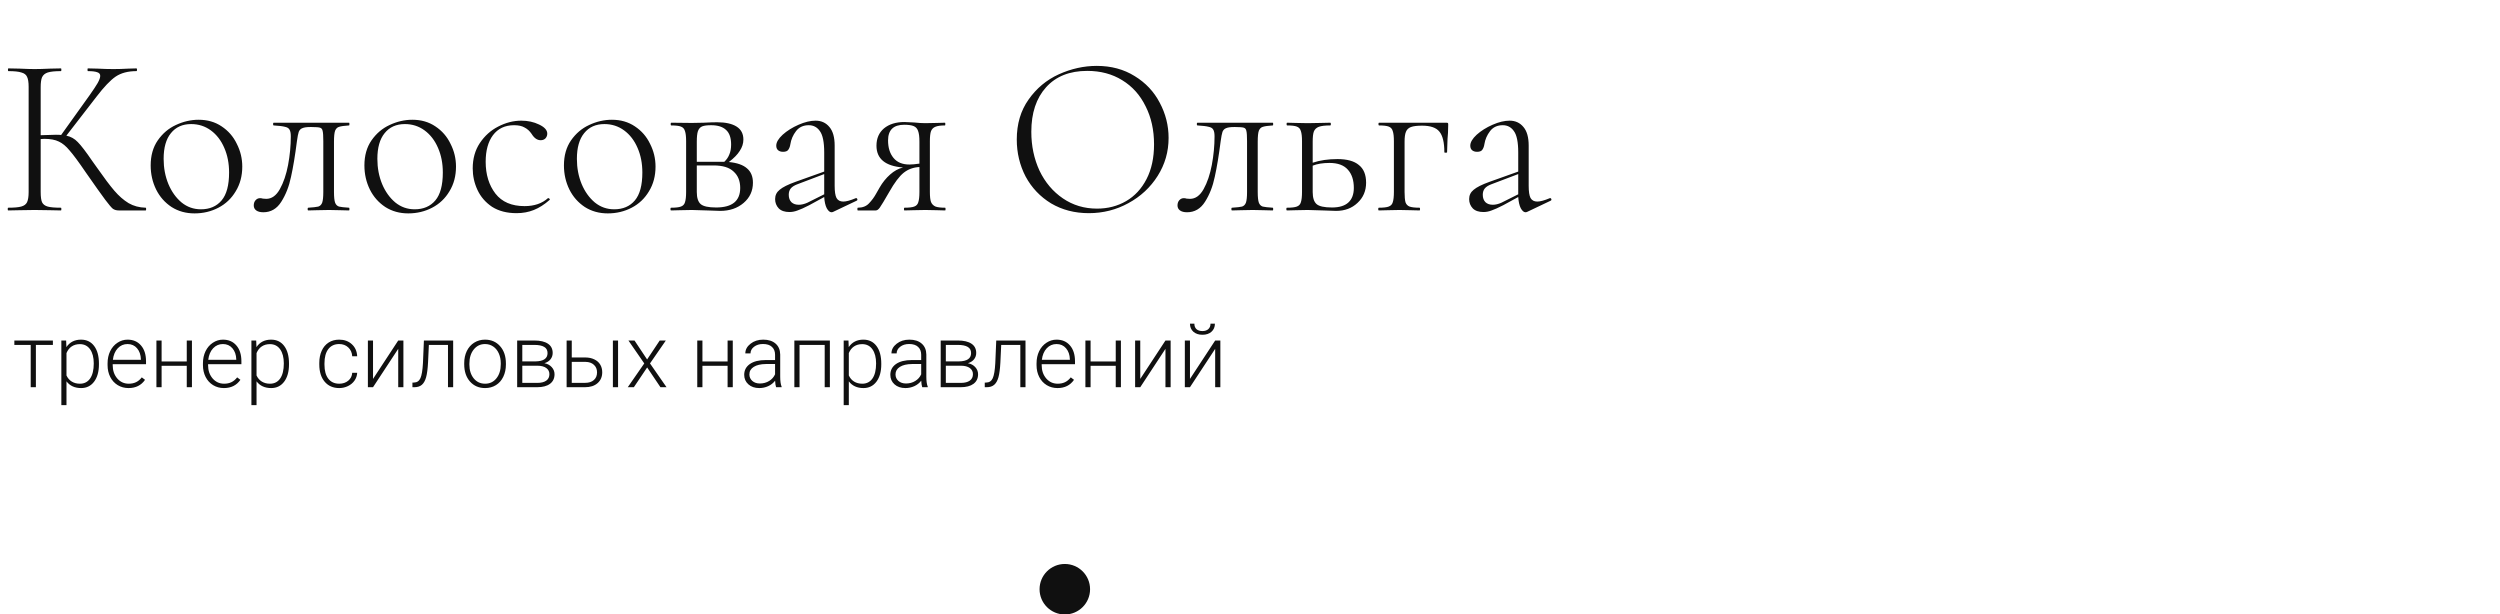 <?xml version="1.0" encoding="UTF-8"?> <svg xmlns="http://www.w3.org/2000/svg" width="594" height="146" viewBox="0 0 594 146" fill="none"> <path d="M34.614 49.352C34.686 49.352 34.722 49.46 34.722 49.676C34.722 49.892 34.686 50 34.614 50H28.188C27.684 50 27.234 49.874 26.838 49.622C26.478 49.334 25.866 48.614 25.002 47.462C24.138 46.31 22.59 44.132 20.358 40.928C18.666 38.444 17.388 36.716 16.524 35.744C15.696 34.736 14.85 34.034 13.986 33.638C13.122 33.206 11.97 32.99 10.53 32.99C10.17 32.99 9.882 33.008 9.666 33.044V45.626C9.666 46.742 9.774 47.552 9.99 48.056C10.242 48.56 10.692 48.902 11.34 49.082C11.988 49.262 13.032 49.352 14.472 49.352C14.544 49.352 14.58 49.46 14.58 49.676C14.58 49.892 14.544 50 14.472 50C13.392 50 12.528 49.982 11.88 49.946L8.208 49.892L4.644 49.946C3.996 49.982 3.096 50 1.944 50C1.872 50 1.836 49.892 1.836 49.676C1.836 49.46 1.872 49.352 1.944 49.352C3.348 49.352 4.374 49.262 5.022 49.082C5.706 48.902 6.174 48.56 6.426 48.056C6.678 47.516 6.804 46.706 6.804 45.626V20.624C6.804 19.544 6.678 18.752 6.426 18.248C6.21 17.744 5.76 17.402 5.076 17.222C4.428 17.006 3.402 16.898 1.998 16.898C1.926 16.898 1.89 16.79 1.89 16.574C1.89 16.358 1.926 16.25 1.998 16.25L4.644 16.304C6.156 16.376 7.344 16.412 8.208 16.412C9.18 16.412 10.422 16.376 11.934 16.304L14.472 16.25C14.544 16.25 14.58 16.358 14.58 16.574C14.58 16.79 14.544 16.898 14.472 16.898C13.068 16.898 12.024 17.006 11.34 17.222C10.692 17.438 10.242 17.816 9.99 18.356C9.774 18.86 9.666 19.652 9.666 20.732V32.126C11.61 32.054 12.816 32.018 13.284 32.018C13.86 32.018 14.274 32.036 14.526 32.072L21.33 22.568C22.194 21.344 22.824 20.39 23.22 19.706C23.616 18.986 23.814 18.428 23.814 18.032C23.814 17.6 23.58 17.312 23.112 17.168C22.644 16.988 21.906 16.898 20.898 16.898C20.826 16.898 20.79 16.79 20.79 16.574C20.79 16.358 20.826 16.25 20.898 16.25L23.166 16.304C24.534 16.376 25.794 16.412 26.946 16.412C28.098 16.412 29.286 16.376 30.51 16.304L32.4 16.25C32.508 16.25 32.562 16.358 32.562 16.574C32.562 16.79 32.508 16.898 32.4 16.898C30.42 16.898 28.782 17.33 27.486 18.194C26.226 19.058 24.714 20.642 22.95 22.946L15.768 32.234C16.812 32.45 17.712 32.954 18.468 33.746C19.26 34.538 20.43 36.068 21.978 38.336L23.058 39.848C24.714 42.224 26.082 44.042 27.162 45.302C28.242 46.562 29.376 47.552 30.564 48.272C31.752 48.956 33.102 49.316 34.614 49.352ZM46.223 50.702C44.171 50.702 42.353 50.198 40.769 49.19C39.185 48.146 37.961 46.76 37.097 45.032C36.233 43.268 35.801 41.36 35.801 39.308C35.801 36.968 36.359 34.988 37.475 33.368C38.627 31.712 40.067 30.488 41.795 29.696C43.559 28.868 45.359 28.454 47.195 28.454C49.283 28.454 51.101 28.976 52.649 30.02C54.233 31.064 55.439 32.45 56.267 34.178C57.131 35.87 57.563 37.67 57.563 39.578C57.563 41.81 57.041 43.772 55.997 45.464C54.989 47.156 53.621 48.452 51.893 49.352C50.165 50.252 48.275 50.702 46.223 50.702ZM47.735 49.73C49.823 49.73 51.461 49.028 52.649 47.624C53.837 46.22 54.431 44.006 54.431 40.982C54.431 38.822 54.053 36.878 53.297 35.15C52.541 33.386 51.479 32 50.111 30.992C48.743 29.984 47.177 29.48 45.413 29.48C43.361 29.48 41.759 30.2 40.607 31.64C39.455 33.044 38.879 35.078 38.879 37.742C38.879 39.902 39.257 41.9 40.013 43.736C40.769 45.536 41.813 46.994 43.145 48.11C44.477 49.19 46.007 49.73 47.735 49.73ZM62.561 50.432C61.841 50.432 61.283 50.288 60.887 50C60.491 49.712 60.293 49.316 60.293 48.812C60.293 48.308 60.437 47.894 60.725 47.57C61.013 47.246 61.373 47.084 61.805 47.084C62.021 47.084 62.237 47.12 62.453 47.192C62.705 47.228 62.975 47.246 63.263 47.246C64.559 47.246 65.639 46.472 66.503 44.924C67.367 43.376 68.015 41.468 68.447 39.2C68.879 36.896 69.095 34.628 69.095 32.396C69.095 31.64 68.987 31.1 68.771 30.776C68.591 30.452 68.231 30.236 67.691 30.128C67.151 29.984 66.269 29.876 65.045 29.804C64.937 29.804 64.883 29.696 64.883 29.48C64.883 29.264 64.937 29.156 65.045 29.156H73.739H82.919C82.991 29.156 83.027 29.264 83.027 29.48C83.027 29.696 82.991 29.804 82.919 29.804C81.803 29.876 81.029 29.984 80.597 30.128C80.165 30.236 79.841 30.542 79.625 31.046C79.445 31.55 79.355 32.414 79.355 33.638V45.626C79.355 46.814 79.445 47.66 79.625 48.164C79.805 48.632 80.111 48.938 80.543 49.082C80.975 49.19 81.767 49.28 82.919 49.352C82.991 49.352 83.027 49.46 83.027 49.676C83.027 49.892 82.991 50 82.919 50C82.019 50 81.317 49.982 80.813 49.946L78.167 49.892L75.305 49.946C74.801 49.982 74.117 50 73.253 50C73.145 50 73.091 49.892 73.091 49.676C73.091 49.46 73.145 49.352 73.253 49.352C74.405 49.28 75.197 49.19 75.629 49.082C76.061 48.938 76.367 48.632 76.547 48.164C76.727 47.66 76.817 46.814 76.817 45.626V33.53C76.817 32.306 76.763 31.496 76.655 31.1C76.583 30.704 76.385 30.452 76.061 30.344C75.737 30.236 75.053 30.182 74.009 30.182H73.739C72.875 30.182 72.245 30.272 71.849 30.452C71.453 30.596 71.165 30.884 70.985 31.316C70.841 31.748 70.697 32.486 70.553 33.53C70.121 36.914 69.653 39.74 69.149 42.008C68.681 44.276 67.907 46.256 66.827 47.948C65.783 49.604 64.361 50.432 62.561 50.432ZM97.006 50.702C94.954 50.702 93.136 50.198 91.552 49.19C89.968 48.146 88.744 46.76 87.88 45.032C87.016 43.268 86.584 41.36 86.584 39.308C86.584 36.968 87.142 34.988 88.258 33.368C89.41 31.712 90.85 30.488 92.578 29.696C94.342 28.868 96.142 28.454 97.978 28.454C100.066 28.454 101.884 28.976 103.432 30.02C105.016 31.064 106.222 32.45 107.05 34.178C107.914 35.87 108.346 37.67 108.346 39.578C108.346 41.81 107.824 43.772 106.78 45.464C105.772 47.156 104.404 48.452 102.676 49.352C100.948 50.252 99.058 50.702 97.006 50.702ZM98.518 49.73C100.606 49.73 102.244 49.028 103.432 47.624C104.62 46.22 105.214 44.006 105.214 40.982C105.214 38.822 104.836 36.878 104.08 35.15C103.324 33.386 102.262 32 100.894 30.992C99.526 29.984 97.96 29.48 96.196 29.48C94.144 29.48 92.542 30.2 91.39 31.64C90.238 33.044 89.662 35.078 89.662 37.742C89.662 39.902 90.04 41.9 90.796 43.736C91.552 45.536 92.596 46.994 93.928 48.11C95.26 49.19 96.79 49.73 98.518 49.73ZM122.74 50.648C120.436 50.648 118.492 50.144 116.908 49.136C115.36 48.092 114.208 46.76 113.452 45.14C112.696 43.52 112.318 41.81 112.318 40.01C112.318 37.706 112.876 35.708 113.992 34.016C115.144 32.288 116.602 30.974 118.366 30.074C120.166 29.138 122.002 28.67 123.874 28.67C125.422 28.67 126.826 28.976 128.086 29.588C129.382 30.2 130.03 30.92 130.03 31.748C130.03 32.18 129.886 32.558 129.598 32.882C129.31 33.17 128.932 33.314 128.464 33.314C127.636 33.314 126.916 32.81 126.304 31.802C125.836 31.118 125.278 30.614 124.63 30.29C124.018 29.93 123.19 29.75 122.146 29.75C119.986 29.75 118.312 30.542 117.124 32.126C115.972 33.674 115.396 35.78 115.396 38.444C115.396 41.468 116.17 43.988 117.718 46.004C119.266 47.984 121.57 48.974 124.63 48.974C126.934 48.974 128.788 48.344 130.192 47.084H130.3C130.408 47.084 130.498 47.138 130.57 47.246C130.678 47.354 130.678 47.444 130.57 47.516C129.346 48.596 128.104 49.388 126.844 49.892C125.584 50.396 124.216 50.648 122.74 50.648ZM144.414 50.702C142.362 50.702 140.544 50.198 138.96 49.19C137.376 48.146 136.152 46.76 135.288 45.032C134.424 43.268 133.992 41.36 133.992 39.308C133.992 36.968 134.55 34.988 135.666 33.368C136.818 31.712 138.258 30.488 139.986 29.696C141.75 28.868 143.55 28.454 145.386 28.454C147.474 28.454 149.292 28.976 150.84 30.02C152.424 31.064 153.63 32.45 154.458 34.178C155.322 35.87 155.754 37.67 155.754 39.578C155.754 41.81 155.232 43.772 154.188 45.464C153.18 47.156 151.812 48.452 150.084 49.352C148.356 50.252 146.466 50.702 144.414 50.702ZM145.926 49.73C148.014 49.73 149.652 49.028 150.84 47.624C152.028 46.22 152.622 44.006 152.622 40.982C152.622 38.822 152.244 36.878 151.488 35.15C150.732 33.386 149.67 32 148.302 30.992C146.934 29.984 145.368 29.48 143.604 29.48C141.552 29.48 139.95 30.2 138.798 31.64C137.646 33.044 137.07 35.078 137.07 37.742C137.07 39.902 137.448 41.9 138.204 43.736C138.96 45.536 140.004 46.994 141.336 48.11C142.668 49.19 144.198 49.73 145.926 49.73ZM173.173 38.498C175.117 38.678 176.557 39.182 177.493 40.01C178.429 40.802 178.897 41.936 178.897 43.412C178.897 45.356 178.159 46.958 176.683 48.218C175.207 49.478 173.353 50.108 171.121 50.108C170.617 50.108 169.573 50.072 167.989 50C166.261 49.928 165.055 49.892 164.371 49.892L161.563 49.946C161.059 49.982 160.357 50 159.457 50C159.349 50 159.295 49.892 159.295 49.676C159.295 49.46 159.349 49.352 159.457 49.352C160.537 49.352 161.311 49.262 161.779 49.082C162.283 48.902 162.607 48.56 162.751 48.056C162.931 47.516 163.021 46.706 163.021 45.626V33.53C163.021 32.45 162.931 31.658 162.751 31.154C162.607 30.614 162.283 30.254 161.779 30.074C161.311 29.894 160.555 29.804 159.511 29.804C159.403 29.804 159.349 29.696 159.349 29.48C159.349 29.264 159.403 29.156 159.511 29.156L164.371 29.21L167.179 29.156C168.547 29.084 169.609 29.048 170.365 29.048C172.381 29.048 173.929 29.39 175.009 30.074C176.089 30.758 176.629 31.784 176.629 33.152C176.629 34.088 176.341 34.988 175.765 35.852C175.225 36.716 174.361 37.598 173.173 38.498ZM168.961 29.75C168.025 29.75 167.323 29.84 166.855 30.02C166.387 30.2 166.045 30.578 165.829 31.154C165.649 31.694 165.559 32.522 165.559 33.638V38.444H171.445H172.093C172.633 37.94 173.029 37.364 173.281 36.716C173.569 36.068 173.713 35.276 173.713 34.34C173.713 32.756 173.317 31.604 172.525 30.884C171.733 30.128 170.545 29.75 168.961 29.75ZM170.149 49.298C173.965 49.298 175.873 47.75 175.873 44.654C175.873 42.998 175.351 41.702 174.307 40.766C173.299 39.794 171.715 39.308 169.555 39.308H165.559V45.626C165.559 46.994 165.865 47.948 166.477 48.488C167.089 49.028 168.313 49.298 170.149 49.298ZM203.446 47.084C203.59 47.084 203.68 47.174 203.716 47.354C203.752 47.498 203.698 47.606 203.554 47.678L197.992 50.324C197.848 50.396 197.704 50.432 197.56 50.432C197.164 50.432 196.786 50.108 196.426 49.46C196.102 48.812 195.904 47.93 195.832 46.814L192.268 48.758C191.08 49.37 190.162 49.784 189.514 50C188.866 50.252 188.218 50.378 187.57 50.378C186.454 50.378 185.608 50.09 185.032 49.514C184.456 48.902 184.168 48.164 184.168 47.3C184.168 46.4 184.528 45.662 185.248 45.086C185.968 44.474 187.228 43.844 189.028 43.196L195.832 40.766V36.23C195.832 33.782 195.49 32.09 194.806 31.154C194.158 30.218 193.276 29.75 192.16 29.75C190.864 29.75 189.856 30.218 189.136 31.154C188.416 32.09 187.966 33.134 187.786 34.286C187.714 34.79 187.552 35.222 187.3 35.582C187.084 35.906 186.67 36.068 186.058 36.068C185.554 36.068 185.158 35.942 184.87 35.69C184.582 35.438 184.438 35.078 184.438 34.61C184.438 33.818 184.942 32.954 185.95 32.018C186.994 31.082 188.254 30.29 189.73 29.642C191.206 28.994 192.556 28.67 193.78 28.67C195.148 28.67 196.246 29.174 197.074 30.182C197.902 31.154 198.316 32.63 198.316 34.61V44.168C198.316 45.5 198.46 46.454 198.748 47.03C199.072 47.606 199.612 47.894 200.368 47.894C201.052 47.894 202.042 47.624 203.338 47.084H203.446ZM195.832 46.166V46.004V41.36L189.568 43.736C188.776 44.024 188.218 44.366 187.894 44.762C187.57 45.158 187.408 45.662 187.408 46.274C187.408 47.03 187.624 47.624 188.056 48.056C188.488 48.452 189.064 48.65 189.784 48.65C190.432 48.65 191.116 48.488 191.836 48.164L195.832 46.166ZM224.557 49.352C224.629 49.352 224.665 49.46 224.665 49.676C224.665 49.892 224.629 50 224.557 50C223.729 50 223.081 49.982 222.613 49.946L219.859 49.892L216.997 49.946C216.493 49.982 215.791 50 214.891 50C214.819 50 214.783 49.892 214.783 49.676C214.783 49.46 214.819 49.352 214.891 49.352C215.971 49.352 216.745 49.262 217.213 49.082C217.717 48.902 218.041 48.56 218.185 48.056C218.365 47.516 218.455 46.706 218.455 45.626V39.686C217.015 39.758 215.773 40.208 214.729 41.036C213.685 41.864 212.533 43.394 211.273 45.626C210.157 47.57 209.419 48.794 209.059 49.298C208.735 49.766 208.411 50 208.087 50H203.821C203.749 50 203.713 49.892 203.713 49.676C203.713 49.46 203.749 49.352 203.821 49.352C204.937 49.352 205.819 49.01 206.467 48.326C207.151 47.606 207.709 46.85 208.141 46.058C208.573 45.266 208.861 44.762 209.005 44.546C209.689 43.358 210.517 42.332 211.489 41.468C212.461 40.604 213.487 40.046 214.567 39.794C210.355 39.47 208.249 37.742 208.249 34.61C208.249 32.882 208.843 31.514 210.031 30.506C211.255 29.498 212.875 28.994 214.891 28.994C215.287 28.994 216.061 29.03 217.213 29.102C218.185 29.21 219.067 29.264 219.859 29.264L222.559 29.21C223.027 29.174 223.675 29.156 224.503 29.156C224.575 29.156 224.611 29.264 224.611 29.48C224.611 29.696 224.575 29.804 224.503 29.804C223.495 29.804 222.739 29.912 222.235 30.128C221.767 30.308 221.425 30.65 221.209 31.154C221.029 31.658 220.939 32.45 220.939 33.53V45.626C220.939 46.706 221.029 47.498 221.209 48.002C221.425 48.506 221.785 48.866 222.289 49.082C222.793 49.262 223.549 49.352 224.557 49.352ZM211.003 33.368C211.003 35.096 211.435 36.482 212.299 37.526C213.163 38.57 214.423 39.092 216.079 39.092C216.655 39.092 217.447 39.02 218.455 38.876V33.638C218.455 32.486 218.347 31.64 218.131 31.1C217.951 30.56 217.609 30.182 217.105 29.966C216.601 29.75 215.845 29.642 214.837 29.642C212.281 29.642 211.003 30.884 211.003 33.368ZM258.703 50.648C255.355 50.648 252.367 49.874 249.739 48.326C247.147 46.742 245.131 44.618 243.691 41.954C242.287 39.254 241.585 36.32 241.585 33.152C241.585 29.444 242.521 26.276 244.393 23.648C246.265 20.984 248.659 18.986 251.575 17.654C254.527 16.322 257.533 15.656 260.593 15.656C264.013 15.656 267.019 16.466 269.611 18.086C272.203 19.67 274.183 21.776 275.551 24.404C276.955 27.032 277.657 29.822 277.657 32.774C277.657 36.05 276.793 39.056 275.065 41.792C273.337 44.528 271.015 46.688 268.099 48.272C265.219 49.856 262.087 50.648 258.703 50.648ZM260.647 49.568C263.203 49.568 265.507 48.974 267.559 47.786C269.611 46.598 271.231 44.852 272.419 42.548C273.607 40.244 274.201 37.49 274.201 34.286C274.201 30.902 273.535 27.896 272.203 25.268C270.907 22.604 269.053 20.534 266.641 19.058C264.265 17.582 261.493 16.844 258.325 16.844C254.149 16.844 250.891 18.14 248.551 20.732C246.211 23.324 245.041 26.852 245.041 31.316C245.041 34.664 245.689 37.742 246.985 40.55C248.317 43.322 250.171 45.518 252.547 47.138C254.923 48.758 257.623 49.568 260.647 49.568ZM282.042 50.432C281.322 50.432 280.764 50.288 280.368 50C279.972 49.712 279.774 49.316 279.774 48.812C279.774 48.308 279.918 47.894 280.206 47.57C280.494 47.246 280.854 47.084 281.286 47.084C281.502 47.084 281.718 47.12 281.934 47.192C282.186 47.228 282.456 47.246 282.744 47.246C284.04 47.246 285.12 46.472 285.984 44.924C286.848 43.376 287.496 41.468 287.928 39.2C288.36 36.896 288.576 34.628 288.576 32.396C288.576 31.64 288.468 31.1 288.252 30.776C288.072 30.452 287.712 30.236 287.172 30.128C286.632 29.984 285.75 29.876 284.526 29.804C284.418 29.804 284.364 29.696 284.364 29.48C284.364 29.264 284.418 29.156 284.526 29.156H293.22H302.4C302.472 29.156 302.508 29.264 302.508 29.48C302.508 29.696 302.472 29.804 302.4 29.804C301.284 29.876 300.51 29.984 300.078 30.128C299.646 30.236 299.322 30.542 299.106 31.046C298.926 31.55 298.836 32.414 298.836 33.638V45.626C298.836 46.814 298.926 47.66 299.106 48.164C299.286 48.632 299.592 48.938 300.024 49.082C300.456 49.19 301.248 49.28 302.4 49.352C302.472 49.352 302.508 49.46 302.508 49.676C302.508 49.892 302.472 50 302.4 50C301.5 50 300.798 49.982 300.294 49.946L297.648 49.892L294.786 49.946C294.282 49.982 293.598 50 292.734 50C292.626 50 292.572 49.892 292.572 49.676C292.572 49.46 292.626 49.352 292.734 49.352C293.886 49.28 294.678 49.19 295.11 49.082C295.542 48.938 295.848 48.632 296.028 48.164C296.208 47.66 296.298 46.814 296.298 45.626V33.53C296.298 32.306 296.244 31.496 296.136 31.1C296.064 30.704 295.866 30.452 295.542 30.344C295.218 30.236 294.534 30.182 293.49 30.182H293.22C292.356 30.182 291.726 30.272 291.33 30.452C290.934 30.596 290.646 30.884 290.466 31.316C290.322 31.748 290.178 32.486 290.034 33.53C289.602 36.914 289.134 39.74 288.63 42.008C288.162 44.276 287.388 46.256 286.308 47.948C285.264 49.604 283.842 50.432 282.042 50.432ZM317.782 37.796C320.05 37.796 321.742 38.264 322.858 39.2C324.01 40.1 324.586 41.504 324.586 43.412C324.586 45.356 323.902 46.958 322.534 48.218C321.202 49.478 319.51 50.108 317.458 50.108C316.954 50.108 315.91 50.072 314.326 50C312.598 49.928 311.392 49.892 310.708 49.892L307.9 49.946C307.396 49.982 306.694 50 305.794 50C305.686 50 305.632 49.892 305.632 49.676C305.632 49.46 305.686 49.352 305.794 49.352C306.874 49.352 307.648 49.262 308.116 49.082C308.62 48.902 308.944 48.56 309.088 48.056C309.268 47.516 309.358 46.706 309.358 45.626V33.53C309.358 32.45 309.268 31.658 309.088 31.154C308.944 30.614 308.62 30.254 308.116 30.074C307.648 29.894 306.892 29.804 305.848 29.804C305.74 29.804 305.686 29.696 305.686 29.48C305.686 29.264 305.74 29.156 305.848 29.156C306.712 29.156 307.396 29.174 307.9 29.21L310.708 29.264L313.732 29.21C314.308 29.174 315.082 29.156 316.054 29.156C316.162 29.156 316.216 29.264 316.216 29.48C316.216 29.696 316.162 29.804 316.054 29.804C314.83 29.804 313.93 29.912 313.354 30.128C312.778 30.344 312.382 30.722 312.166 31.262C311.986 31.766 311.896 32.558 311.896 33.638V38.66C313.624 38.084 315.586 37.796 317.782 37.796ZM316.486 49.298C318.214 49.298 319.51 48.902 320.374 48.11C321.238 47.318 321.67 46.166 321.67 44.654C321.67 42.818 321.202 41.378 320.266 40.334C319.33 39.254 317.872 38.714 315.892 38.714C314.308 38.714 312.976 38.93 311.896 39.362V45.626C311.896 46.994 312.202 47.948 312.814 48.488C313.426 49.028 314.65 49.298 316.486 49.298ZM343.664 29.156C343.88 29.156 344.006 29.192 344.042 29.264C344.078 29.3 344.096 29.426 344.096 29.642C344.096 30.362 344.078 31.01 344.042 31.586C344.006 32.126 343.97 32.594 343.934 32.99L343.826 36.176C343.826 36.248 343.718 36.284 343.502 36.284C343.286 36.284 343.178 36.248 343.178 36.176C343.178 33.836 342.782 32.198 341.99 31.262C341.234 30.326 339.866 29.858 337.886 29.858C336.698 29.858 335.816 29.966 335.24 30.182C334.664 30.398 334.268 30.776 334.052 31.316C333.836 31.82 333.728 32.594 333.728 33.638V45.626C333.728 46.706 333.8 47.516 333.944 48.056C334.124 48.56 334.448 48.902 334.916 49.082C335.42 49.262 336.212 49.352 337.292 49.352C337.364 49.352 337.4 49.46 337.4 49.676C337.4 49.892 337.364 50 337.292 50C336.392 50 335.69 49.982 335.186 49.946L332.54 49.892L329.732 49.946C329.228 49.982 328.526 50 327.626 50C327.518 50 327.464 49.892 327.464 49.676C327.464 49.46 327.518 49.352 327.626 49.352C328.706 49.352 329.48 49.262 329.948 49.082C330.452 48.902 330.776 48.56 330.92 48.056C331.1 47.516 331.19 46.706 331.19 45.626V33.53C331.19 32.45 331.1 31.658 330.92 31.154C330.776 30.614 330.452 30.254 329.948 30.074C329.48 29.894 328.724 29.804 327.68 29.804C327.572 29.804 327.518 29.696 327.518 29.48C327.518 29.264 327.572 29.156 327.68 29.156H343.664ZM368.346 47.084C368.49 47.084 368.58 47.174 368.616 47.354C368.652 47.498 368.598 47.606 368.454 47.678L362.892 50.324C362.748 50.396 362.604 50.432 362.46 50.432C362.064 50.432 361.686 50.108 361.326 49.46C361.002 48.812 360.804 47.93 360.732 46.814L357.168 48.758C355.98 49.37 355.062 49.784 354.414 50C353.766 50.252 353.118 50.378 352.47 50.378C351.354 50.378 350.508 50.09 349.932 49.514C349.356 48.902 349.068 48.164 349.068 47.3C349.068 46.4 349.428 45.662 350.148 45.086C350.868 44.474 352.128 43.844 353.928 43.196L360.732 40.766V36.23C360.732 33.782 360.39 32.09 359.706 31.154C359.058 30.218 358.176 29.75 357.06 29.75C355.764 29.75 354.756 30.218 354.036 31.154C353.316 32.09 352.866 33.134 352.686 34.286C352.614 34.79 352.452 35.222 352.2 35.582C351.984 35.906 351.57 36.068 350.958 36.068C350.454 36.068 350.058 35.942 349.77 35.69C349.482 35.438 349.338 35.078 349.338 34.61C349.338 33.818 349.842 32.954 350.85 32.018C351.894 31.082 353.154 30.29 354.63 29.642C356.106 28.994 357.456 28.67 358.68 28.67C360.048 28.67 361.146 29.174 361.974 30.182C362.802 31.154 363.216 32.63 363.216 34.61V44.168C363.216 45.5 363.36 46.454 363.648 47.03C363.972 47.606 364.512 47.894 365.268 47.894C365.952 47.894 366.942 47.624 368.238 47.084H368.346ZM360.732 46.166V46.004V41.36L354.468 43.736C353.676 44.024 353.118 44.366 352.794 44.762C352.47 45.158 352.308 45.662 352.308 46.274C352.308 47.03 352.524 47.624 352.956 48.056C353.388 48.452 353.964 48.65 354.684 48.65C355.332 48.65 356.016 48.488 356.736 48.164L360.732 46.166Z" fill="#101010"></path> <path d="M12.567 81.951H8.527V92H7.296V81.951H3.41V80.905H12.567V81.951ZM23.508 86.565C23.508 88.295 23.125 89.669 22.359 90.688C21.594 91.699 20.568 92.205 19.283 92.205C17.766 92.205 16.604 91.672 15.797 90.606V96.266H14.577V80.905H15.715L15.776 82.474C16.576 81.291 17.735 80.7 19.252 80.7C20.579 80.7 21.618 81.203 22.37 82.207C23.128 83.212 23.508 84.607 23.508 86.391V86.565ZM22.277 86.35C22.277 84.935 21.987 83.817 21.406 82.997C20.825 82.177 20.015 81.767 18.976 81.767C18.224 81.767 17.578 81.948 17.038 82.31C16.498 82.672 16.084 83.199 15.797 83.889V89.211C16.091 89.847 16.511 90.332 17.058 90.667C17.605 91.002 18.251 91.169 18.996 91.169C20.028 91.169 20.831 90.759 21.406 89.939C21.987 89.112 22.277 87.915 22.277 86.35ZM30.532 92.205C29.588 92.205 28.734 91.973 27.968 91.508C27.209 91.043 26.618 90.397 26.194 89.57C25.77 88.736 25.559 87.803 25.559 86.77V86.33C25.559 85.263 25.764 84.303 26.174 83.448C26.591 82.594 27.169 81.924 27.907 81.439C28.645 80.946 29.445 80.7 30.306 80.7C31.653 80.7 32.719 81.162 33.505 82.085C34.298 83.001 34.695 84.255 34.695 85.848V86.535H26.779V86.77C26.779 88.028 27.138 89.078 27.855 89.918C28.58 90.752 29.489 91.169 30.583 91.169C31.239 91.169 31.817 91.05 32.316 90.811C32.822 90.571 33.28 90.189 33.69 89.662L34.459 90.247C33.557 91.552 32.248 92.205 30.532 92.205ZM30.306 81.746C29.383 81.746 28.604 82.085 27.968 82.761C27.339 83.438 26.956 84.347 26.82 85.489H33.475V85.356C33.44 84.289 33.136 83.421 32.562 82.751C31.988 82.081 31.236 81.746 30.306 81.746ZM45.605 92H44.374V86.914H38.397V92H37.166V80.905H38.397V85.878H44.374V80.905H45.605V92ZM53.193 92.205C52.249 92.205 51.395 91.973 50.629 91.508C49.871 91.043 49.279 90.397 48.855 89.57C48.432 88.736 48.22 87.803 48.22 86.77V86.33C48.22 85.263 48.425 84.303 48.835 83.448C49.252 82.594 49.83 81.924 50.568 81.439C51.306 80.946 52.106 80.7 52.967 80.7C54.314 80.7 55.38 81.162 56.166 82.085C56.959 83.001 57.356 84.255 57.356 85.848V86.535H49.44V86.77C49.44 88.028 49.799 89.078 50.517 89.918C51.241 90.752 52.15 91.169 53.244 91.169C53.9 91.169 54.478 91.05 54.977 90.811C55.483 90.571 55.941 90.189 56.351 89.662L57.12 90.247C56.218 91.552 54.909 92.205 53.193 92.205ZM52.967 81.746C52.044 81.746 51.265 82.085 50.629 82.761C50.001 83.438 49.618 84.347 49.481 85.489H56.136V85.356C56.102 84.289 55.797 83.421 55.223 82.751C54.649 82.081 53.897 81.746 52.967 81.746ZM68.666 86.565C68.666 88.295 68.283 89.669 67.518 90.688C66.752 91.699 65.727 92.205 64.441 92.205C62.924 92.205 61.762 91.672 60.955 90.606V96.266H59.735V80.905H60.873L60.935 82.474C61.734 81.291 62.893 80.7 64.411 80.7C65.737 80.7 66.776 81.203 67.528 82.207C68.287 83.212 68.666 84.607 68.666 86.391V86.565ZM67.436 86.35C67.436 84.935 67.145 83.817 66.564 82.997C65.983 82.177 65.173 81.767 64.134 81.767C63.382 81.767 62.736 81.948 62.196 82.31C61.656 82.672 61.242 83.199 60.955 83.889V89.211C61.249 89.847 61.669 90.332 62.216 90.667C62.763 91.002 63.409 91.169 64.154 91.169C65.186 91.169 65.99 90.759 66.564 89.939C67.145 89.112 67.436 87.915 67.436 86.35ZM80.602 91.169C81.456 91.169 82.17 90.93 82.745 90.452C83.326 89.966 83.64 89.341 83.688 88.575H84.867C84.833 89.252 84.621 89.871 84.231 90.431C83.842 90.985 83.322 91.419 82.673 91.733C82.03 92.048 81.34 92.205 80.602 92.205C79.145 92.205 77.99 91.699 77.136 90.688C76.288 89.676 75.864 88.315 75.864 86.606V86.237C75.864 85.144 76.056 84.176 76.439 83.335C76.821 82.495 77.368 81.845 78.079 81.387C78.797 80.929 79.634 80.7 80.591 80.7C81.808 80.7 82.81 81.062 83.596 81.787C84.389 82.512 84.812 83.465 84.867 84.648H83.688C83.633 83.78 83.319 83.079 82.745 82.546C82.177 82.013 81.46 81.746 80.591 81.746C79.484 81.746 78.623 82.146 78.007 82.946C77.399 83.746 77.095 84.867 77.095 86.309V86.668C77.095 88.083 77.399 89.187 78.007 89.98C78.623 90.773 79.487 91.169 80.602 91.169ZM94.619 80.905H95.849V92H94.619V82.884L88.63 92H87.41V80.905H88.63V90.031L94.619 80.905ZM107.672 80.905V92H106.441V81.961H101.899L101.704 86.114C101.622 87.652 101.468 88.828 101.243 89.642C101.017 90.448 100.682 91.043 100.238 91.426C99.793 91.809 99.202 92 98.464 92H97.992V90.913L98.372 90.893C99.076 90.879 99.582 90.537 99.889 89.867C100.197 89.197 100.398 88.001 100.494 86.278L100.72 80.905H107.672ZM110.297 86.289C110.297 85.222 110.502 84.262 110.912 83.407C111.329 82.553 111.914 81.89 112.666 81.418C113.424 80.939 114.282 80.7 115.239 80.7C116.716 80.7 117.912 81.22 118.828 82.259C119.744 83.291 120.202 84.662 120.202 86.371V86.627C120.202 87.7 119.994 88.668 119.577 89.529C119.167 90.383 118.585 91.043 117.833 91.508C117.082 91.973 116.224 92.205 115.26 92.205C113.79 92.205 112.594 91.689 111.671 90.657C110.755 89.618 110.297 88.244 110.297 86.535V86.289ZM111.527 86.627C111.527 87.953 111.869 89.043 112.553 89.898C113.243 90.746 114.146 91.169 115.26 91.169C116.367 91.169 117.263 90.746 117.946 89.898C118.637 89.043 118.982 87.919 118.982 86.524V86.289C118.982 85.441 118.825 84.665 118.51 83.961C118.196 83.257 117.755 82.713 117.188 82.331C116.62 81.941 115.971 81.746 115.239 81.746C114.146 81.746 113.253 82.177 112.563 83.038C111.873 83.893 111.527 85.014 111.527 86.401V86.627ZM122.878 92V80.905H126.949C128.357 80.905 129.438 81.158 130.189 81.664C130.941 82.163 131.317 82.898 131.317 83.869C131.317 84.422 131.15 84.918 130.815 85.356C130.48 85.786 129.991 86.101 129.349 86.299C130.073 86.436 130.654 86.747 131.092 87.232C131.536 87.717 131.758 88.281 131.758 88.924C131.758 89.901 131.396 90.66 130.671 91.2C129.954 91.733 128.935 92 127.616 92H122.878ZM124.099 86.894V90.975H127.657C128.58 90.975 129.291 90.797 129.79 90.441C130.289 90.086 130.538 89.573 130.538 88.903C130.538 88.288 130.289 87.799 129.79 87.437C129.291 87.075 128.58 86.894 127.657 86.894H124.099ZM124.099 85.868H127.206C129.133 85.841 130.097 85.185 130.097 83.899C130.097 83.223 129.831 82.731 129.297 82.423C128.771 82.108 127.988 81.951 126.949 81.951H124.099V85.868ZM135.85 84.935H139.049C139.869 84.935 140.587 85.085 141.202 85.386C141.824 85.68 142.292 86.09 142.607 86.617C142.928 87.143 143.089 87.755 143.089 88.452C143.089 89.525 142.72 90.387 141.981 91.036C141.25 91.679 140.259 92 139.008 92H134.629V80.905H135.85V84.935ZM135.85 85.981V90.964H139.028C139.91 90.964 140.601 90.742 141.1 90.298C141.605 89.853 141.858 89.245 141.858 88.473C141.858 87.734 141.612 87.14 141.12 86.689C140.635 86.231 139.968 85.995 139.121 85.981H135.85ZM146.852 92H145.622V80.905H146.852V92ZM153.753 85.407L156.747 80.905H158.203L154.44 86.35L158.367 92H156.921L153.763 87.304L150.605 92H149.159L153.076 86.35L149.313 80.905H150.759L153.753 85.407ZM174.107 92H172.876V86.914H166.898V92H165.668V80.905H166.898V85.878H172.876V80.905H174.107V92ZM184.402 92C184.279 91.651 184.2 91.135 184.166 90.452C183.735 91.012 183.185 91.446 182.515 91.754C181.852 92.055 181.148 92.205 180.403 92.205C179.336 92.205 178.472 91.908 177.809 91.313C177.152 90.718 176.824 89.966 176.824 89.057C176.824 87.977 177.272 87.123 178.167 86.494C179.07 85.865 180.324 85.55 181.931 85.55H184.156V84.289C184.156 83.496 183.91 82.874 183.417 82.423C182.932 81.965 182.221 81.736 181.285 81.736C180.43 81.736 179.723 81.955 179.162 82.392C178.602 82.83 178.321 83.356 178.321 83.971L177.091 83.961C177.091 83.079 177.501 82.317 178.321 81.674C179.142 81.025 180.15 80.7 181.346 80.7C182.583 80.7 183.558 81.011 184.269 81.633C184.986 82.249 185.355 83.11 185.376 84.217V89.467C185.376 90.54 185.489 91.344 185.714 91.877V92H184.402ZM180.546 91.118C181.367 91.118 182.098 90.92 182.741 90.523C183.39 90.127 183.862 89.597 184.156 88.934V86.494H181.961C180.738 86.507 179.781 86.733 179.09 87.17C178.4 87.601 178.055 88.196 178.055 88.955C178.055 89.577 178.284 90.093 178.742 90.503C179.207 90.913 179.808 91.118 180.546 91.118ZM197.178 92H195.948V81.961H189.97V92H188.739V80.905H197.178V92ZM209.391 86.565C209.391 88.295 209.008 89.669 208.242 90.688C207.477 91.699 206.451 92.205 205.166 92.205C203.648 92.205 202.486 91.672 201.68 90.606V96.266H200.459V80.905H201.598L201.659 82.474C202.459 81.291 203.618 80.7 205.135 80.7C206.461 80.7 207.5 81.203 208.252 82.207C209.011 83.212 209.391 84.607 209.391 86.391V86.565ZM208.16 86.35C208.16 84.935 207.87 83.817 207.289 82.997C206.708 82.177 205.897 81.767 204.858 81.767C204.106 81.767 203.46 81.948 202.92 82.31C202.38 82.672 201.967 83.199 201.68 83.889V89.211C201.974 89.847 202.394 90.332 202.941 90.667C203.488 91.002 204.134 91.169 204.879 91.169C205.911 91.169 206.714 90.759 207.289 89.939C207.87 89.112 208.16 87.915 208.16 86.35ZM219.122 92C218.999 91.651 218.92 91.135 218.886 90.452C218.455 91.012 217.905 91.446 217.235 91.754C216.572 92.055 215.868 92.205 215.123 92.205C214.056 92.205 213.191 91.908 212.528 91.313C211.872 90.718 211.544 89.966 211.544 89.057C211.544 87.977 211.992 87.123 212.887 86.494C213.79 85.865 215.044 85.55 216.65 85.55H218.875V84.289C218.875 83.496 218.629 82.874 218.137 82.423C217.652 81.965 216.941 81.736 216.004 81.736C215.15 81.736 214.442 81.955 213.882 82.392C213.321 82.83 213.041 83.356 213.041 83.971L211.811 83.961C211.811 83.079 212.221 82.317 213.041 81.674C213.861 81.025 214.87 80.7 216.066 80.7C217.303 80.7 218.277 81.011 218.988 81.633C219.706 82.249 220.075 83.11 220.096 84.217V89.467C220.096 90.54 220.208 91.344 220.434 91.877V92H219.122ZM215.266 91.118C216.086 91.118 216.818 90.92 217.46 90.523C218.11 90.127 218.582 89.597 218.875 88.934V86.494H216.681C215.458 86.507 214.5 86.733 213.81 87.17C213.12 87.601 212.774 88.196 212.774 88.955C212.774 89.577 213.003 90.093 213.461 90.503C213.926 90.913 214.528 91.118 215.266 91.118ZM223.51 92V80.905H227.581C228.989 80.905 230.069 81.158 230.821 81.664C231.573 82.163 231.949 82.898 231.949 83.869C231.949 84.422 231.782 84.918 231.447 85.356C231.112 85.786 230.623 86.101 229.98 86.299C230.705 86.436 231.286 86.747 231.724 87.232C232.168 87.717 232.39 88.281 232.39 88.924C232.39 89.901 232.028 90.66 231.303 91.2C230.585 91.733 229.567 92 228.248 92H223.51ZM224.73 86.894V90.975H228.289C229.211 90.975 229.922 90.797 230.421 90.441C230.92 90.086 231.17 89.573 231.17 88.903C231.17 88.288 230.92 87.799 230.421 87.437C229.922 87.075 229.211 86.894 228.289 86.894H224.73ZM224.73 85.868H227.837C229.765 85.841 230.729 85.185 230.729 83.899C230.729 83.223 230.462 82.731 229.929 82.423C229.403 82.108 228.62 81.951 227.581 81.951H224.73V85.868ZM243.659 80.905V92H242.429V81.961H237.886L237.691 86.114C237.609 87.652 237.456 88.828 237.23 89.642C237.004 90.448 236.669 91.043 236.225 91.426C235.781 91.809 235.189 92 234.451 92H233.979V90.913L234.359 90.893C235.063 90.879 235.569 90.537 235.876 89.867C236.184 89.197 236.386 88.001 236.481 86.278L236.707 80.905H243.659ZM251.257 92.205C250.314 92.205 249.459 91.973 248.694 91.508C247.935 91.043 247.344 90.397 246.92 89.57C246.496 88.736 246.284 87.803 246.284 86.77V86.33C246.284 85.263 246.489 84.303 246.899 83.448C247.316 82.594 247.894 81.924 248.632 81.439C249.371 80.946 250.17 80.7 251.032 80.7C252.378 80.7 253.445 81.162 254.231 82.085C255.024 83.001 255.42 84.255 255.42 85.848V86.535H247.504V86.77C247.504 88.028 247.863 89.078 248.581 89.918C249.306 90.752 250.215 91.169 251.309 91.169C251.965 91.169 252.542 91.05 253.042 90.811C253.547 90.571 254.005 90.189 254.416 89.662L255.185 90.247C254.282 91.552 252.973 92.205 251.257 92.205ZM251.032 81.746C250.109 81.746 249.33 82.085 248.694 82.761C248.065 83.438 247.682 84.347 247.545 85.489H254.2V85.356C254.166 84.289 253.862 83.421 253.288 82.751C252.713 82.081 251.961 81.746 251.032 81.746ZM266.331 92H265.1V86.914H259.122V92H257.892V80.905H259.122V85.878H265.1V80.905H266.331V92ZM276.913 80.905H278.143V92H276.913V82.884L270.924 92H269.704V80.905H270.924V90.031L276.913 80.905ZM288.725 80.905H289.956V92H288.725V82.884L282.737 92H281.517V80.905H282.737V90.031L288.725 80.905ZM288.664 76.906C288.664 77.692 288.394 78.328 287.854 78.814C287.32 79.299 286.603 79.541 285.7 79.541C284.812 79.541 284.094 79.302 283.547 78.824C283.007 78.338 282.737 77.699 282.737 76.906H283.783C283.783 77.474 283.95 77.908 284.285 78.209C284.627 78.509 285.099 78.66 285.7 78.66C286.302 78.66 286.77 78.502 287.105 78.188C287.447 77.874 287.618 77.446 287.618 76.906H288.664Z" fill="#101010"></path> <circle cx="253" cy="140" r="6" fill="#101010"></circle> </svg> 